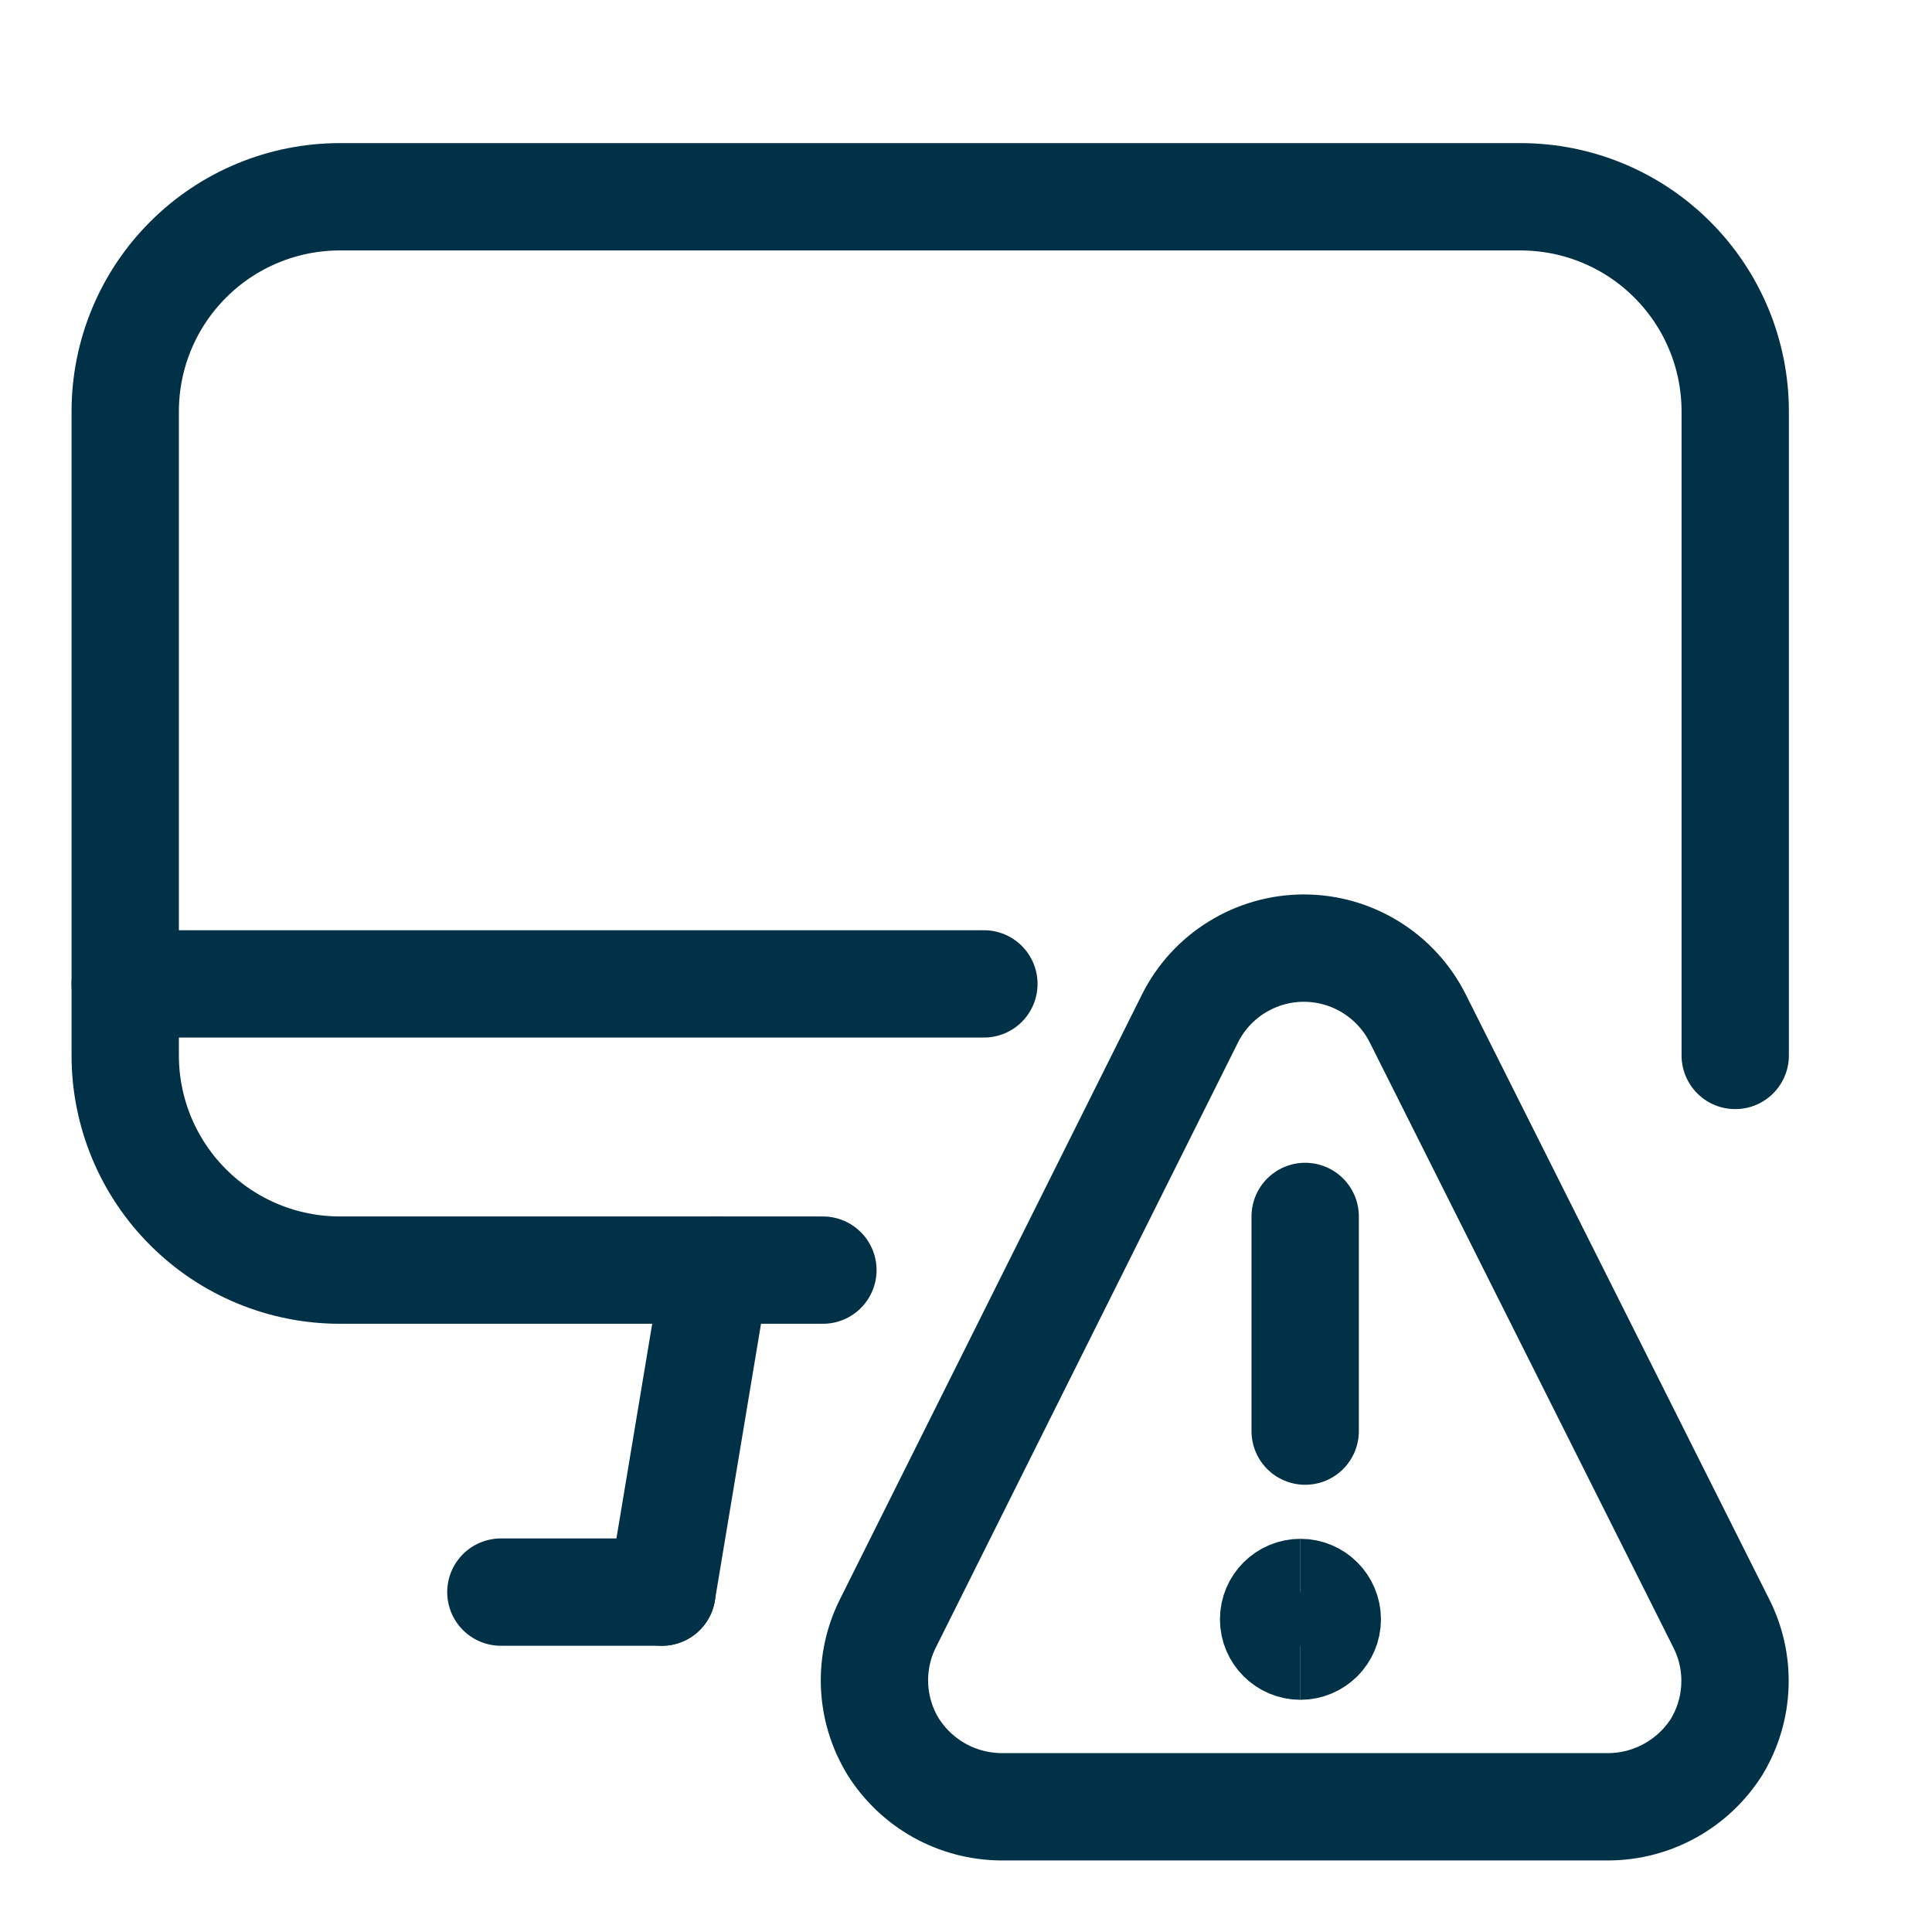 <svg width="27" height="27" viewBox="0 0 27 27" fill="none" xmlns="http://www.w3.org/2000/svg">
<g clip-path="url(#clip0_5198_79724)">
<path d="M9.25 22.25L10 17.75" stroke="#003147" stroke-width="1.5" stroke-linecap="round" stroke-linejoin="round"/>
<path d="M7 22.25H9.25" stroke="#003147" stroke-width="1.5" stroke-linecap="round" stroke-linejoin="round"/>
<path d="M1.75 13.75H13.75" stroke="#003147" stroke-width="1.5" stroke-linecap="round" stroke-linejoin="round"/>
<path d="M11.5 17.75H4.75C3.954 17.75 3.191 17.434 2.629 16.871C2.066 16.309 1.75 15.546 1.75 14.75V5.75C1.75 4.954 2.066 4.191 2.629 3.629C3.191 3.066 3.954 2.75 4.75 2.75H21.25C22.046 2.75 22.809 3.066 23.371 3.629C23.934 4.191 24.25 4.954 24.25 5.75V14.75" stroke="#003147" stroke-width="1.5" stroke-linecap="round" stroke-linejoin="round"/>
<path d="M18.174 23.005C17.967 23.005 17.799 22.837 17.799 22.63C17.799 22.423 17.967 22.255 18.174 22.255" stroke="#003147" stroke-width="1.5"/>
<path d="M18.174 23.005C18.381 23.005 18.549 22.837 18.549 22.63C18.549 22.423 18.381 22.255 18.174 22.255" stroke="#003147" stroke-width="1.5"/>
<path d="M18.24 20V17" stroke="#003147" stroke-width="1.5" stroke-linecap="round" stroke-linejoin="round"/>
<path d="M24.052 22.68C24.19 22.95 24.257 23.25 24.246 23.553C24.236 23.855 24.148 24.15 23.992 24.41C23.831 24.665 23.608 24.876 23.344 25.023C23.08 25.17 22.784 25.248 22.482 25.25H13.992C13.69 25.248 13.393 25.17 13.129 25.023C12.865 24.876 12.643 24.665 12.482 24.41C12.324 24.151 12.234 23.857 12.222 23.554C12.21 23.251 12.275 22.95 12.412 22.68L16.632 14.23C16.78 13.935 17.007 13.688 17.288 13.515C17.569 13.342 17.892 13.25 18.222 13.25C18.551 13.25 18.875 13.342 19.155 13.515C19.436 13.688 19.663 13.935 19.812 14.23L24.052 22.68Z" stroke="#003147" stroke-width="1.5" stroke-linecap="round" stroke-linejoin="round"/>
</g>
<defs>
<clipPath id="clip0_5198_79724">
<rect width="24" height="24" fill="white" transform="translate(1 2)"/>
</clipPath>
</defs>
</svg>
